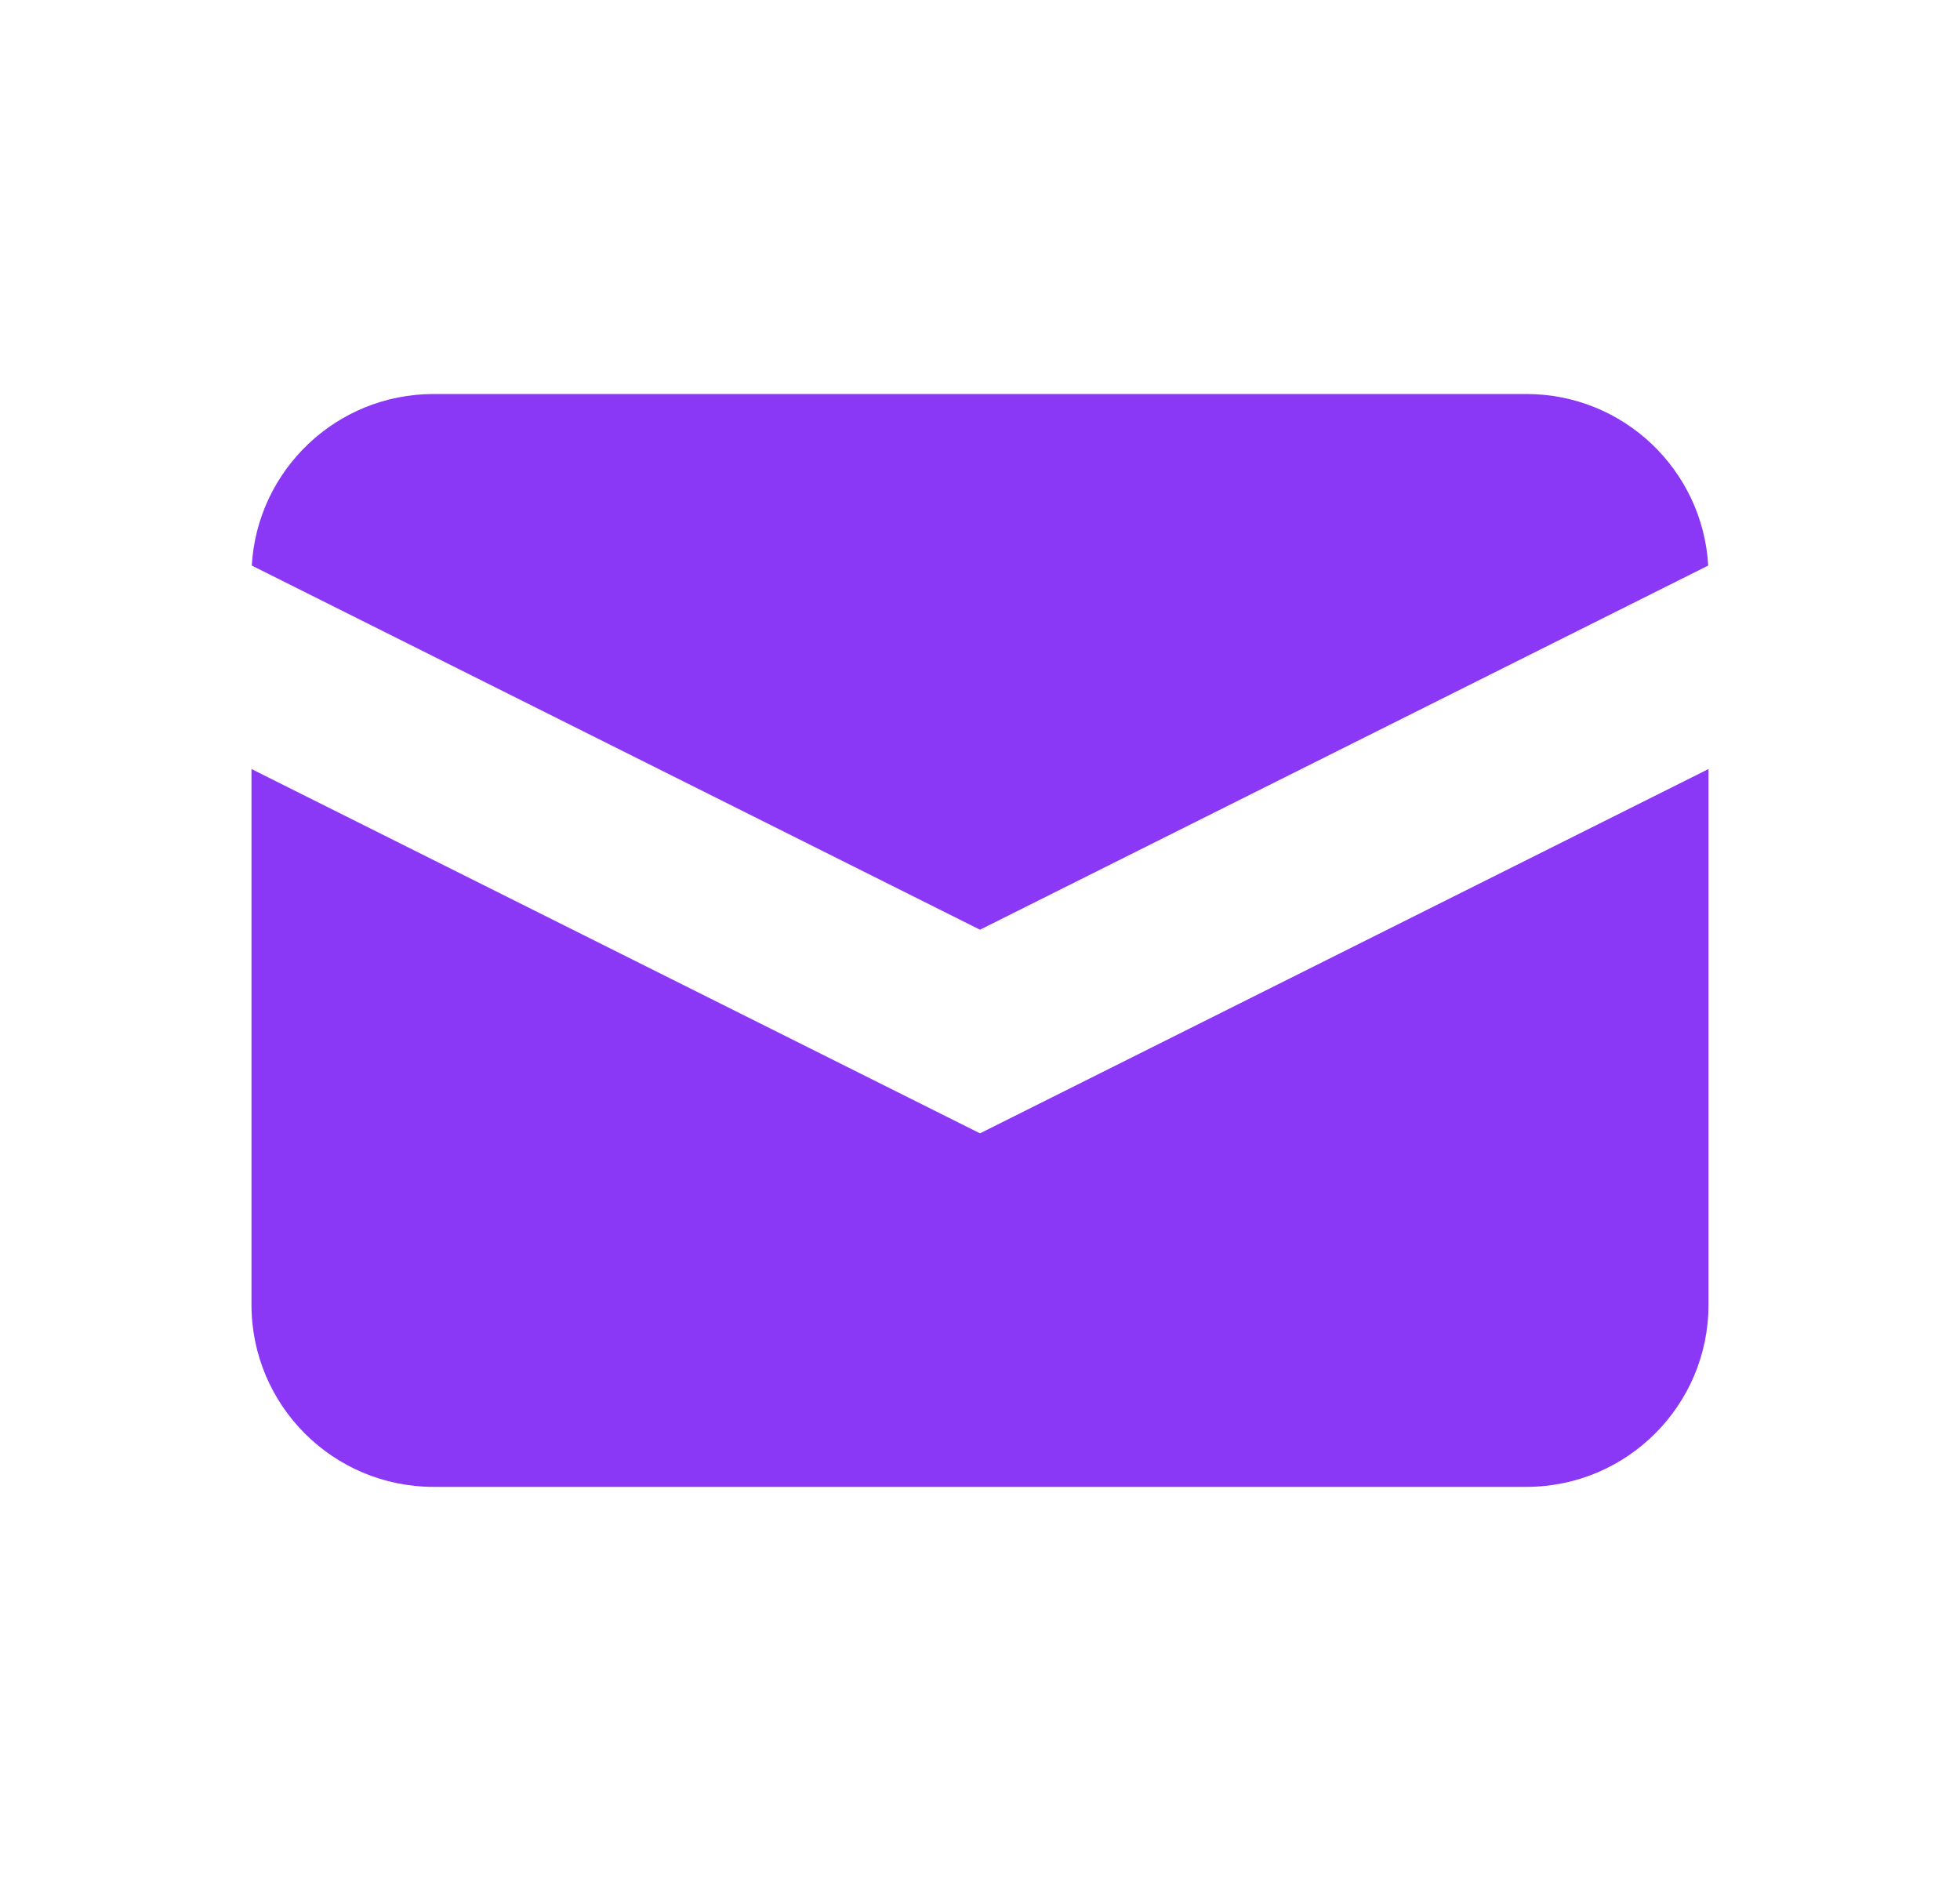 <svg width="26" height="25" viewBox="0 0 26 25" fill="none" xmlns="http://www.w3.org/2000/svg">
<path d="M3.34 7.501L13 12.331L22.66 7.501C22.587 6.232 21.535 5.226 20.248 5.226H5.752C4.465 5.226 3.413 6.232 3.34 7.501Z" fill="#8A38F5"/>
<path d="M22.664 10.2L13 15.032L3.336 10.2V17.305C3.336 18.639 4.418 19.721 5.752 19.721H20.248C21.582 19.721 22.664 18.639 22.664 17.305V10.2Z" fill="#8A38F5"/>
</svg>
